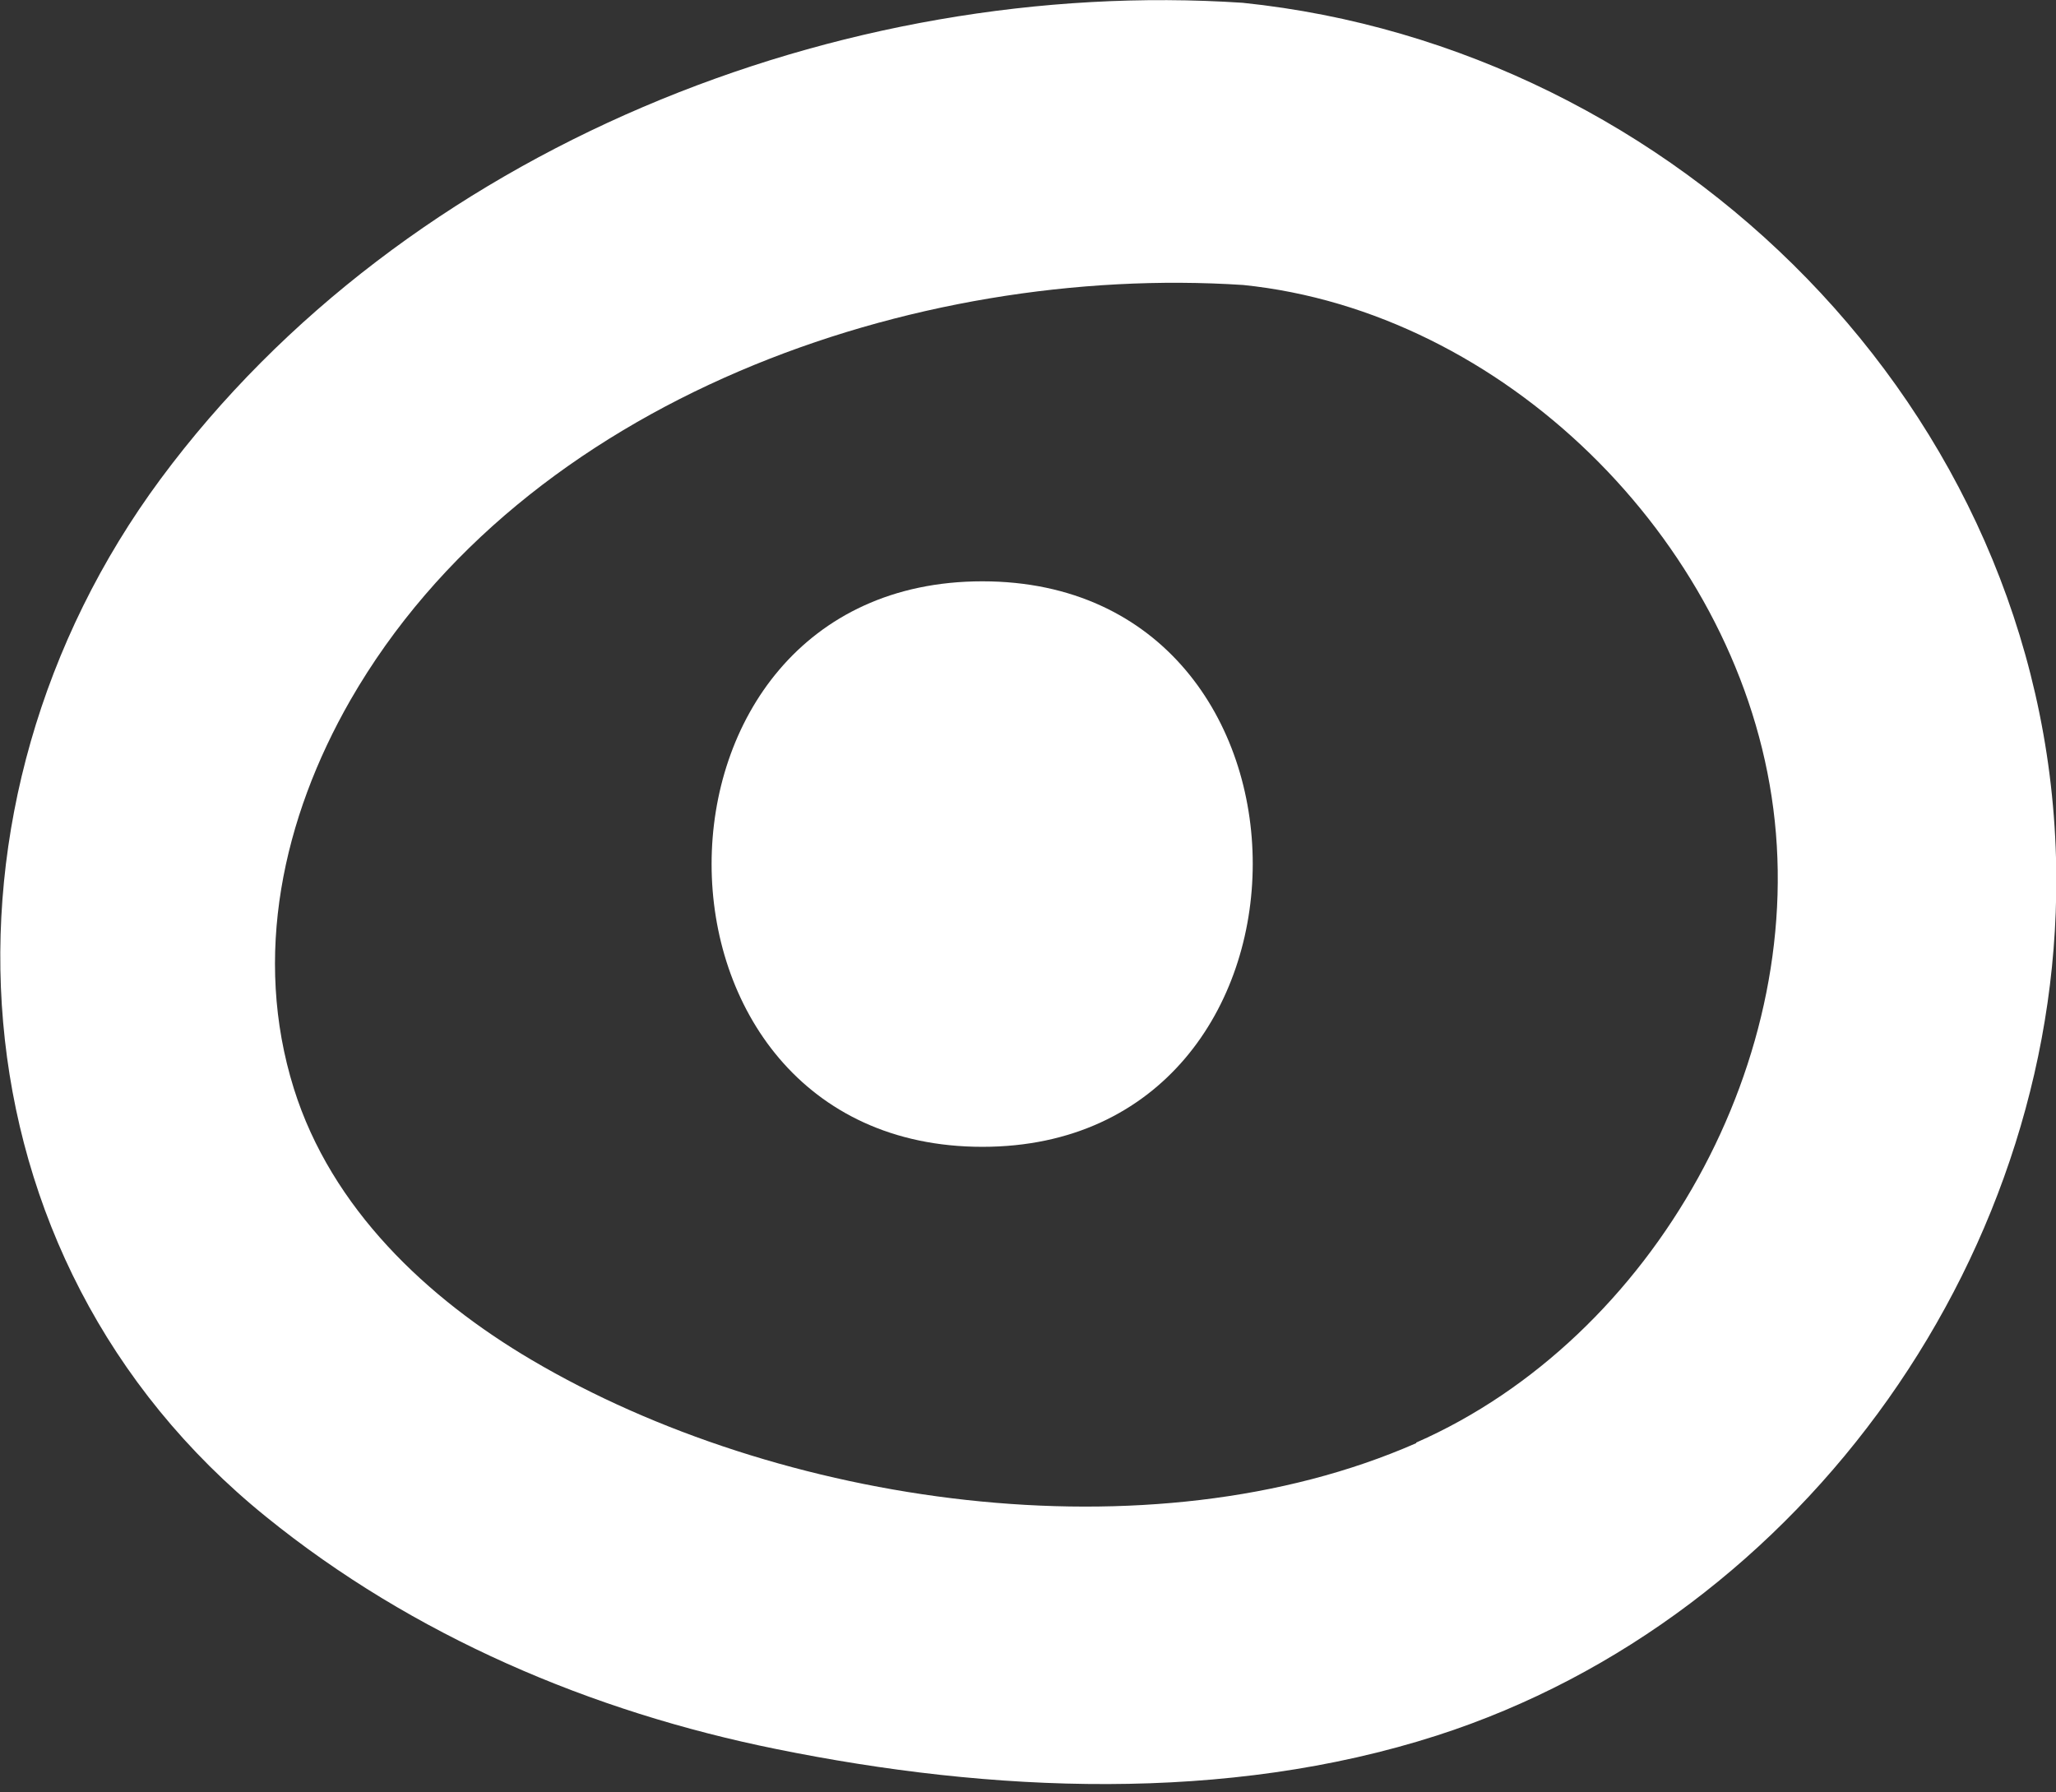 <svg xmlns="http://www.w3.org/2000/svg" width="39" height="34" viewBox="0 0 39 34" fill="none"><rect x="0" y="0" width="39" height="34" fill="#333333" stroke="none"/><g clip-path="url(#clip0_12_2)"><path d="M23.572 0.053C15.959 -0.451 7.687 2.821 3.047 9.085C-1.508 15.243 -1.03 23.856 5.044 28.769C7.836 31.033 11.223 32.47 14.727 33.178C18.794 34.004 23.253 34.208 27.256 32.921C34.222 30.679 39.202 23.695 39 16.272C38.766 7.755 31.79 0.901 23.572 0.053ZM26.864 27.375C21.809 29.595 14.759 28.555 10.087 25.798C8.102 24.629 6.286 22.923 5.574 20.649C4.789 18.139 5.362 15.521 6.647 13.28C9.938 7.562 17.35 4.998 23.583 5.406C28.509 5.91 32.863 10.201 33.606 15.114C34.36 20.048 31.376 25.38 26.864 27.364V27.375Z" fill="white"></path><path d="M18.635 21.754C25.462 21.754 25.483 11.027 18.635 11.027C11.786 11.027 11.786 21.754 18.635 21.754Z" fill="white"></path></g><defs><clipPath id="clip0_12_2"><rect width="39" height="33.844" fill="white"></rect></clipPath></defs></svg>